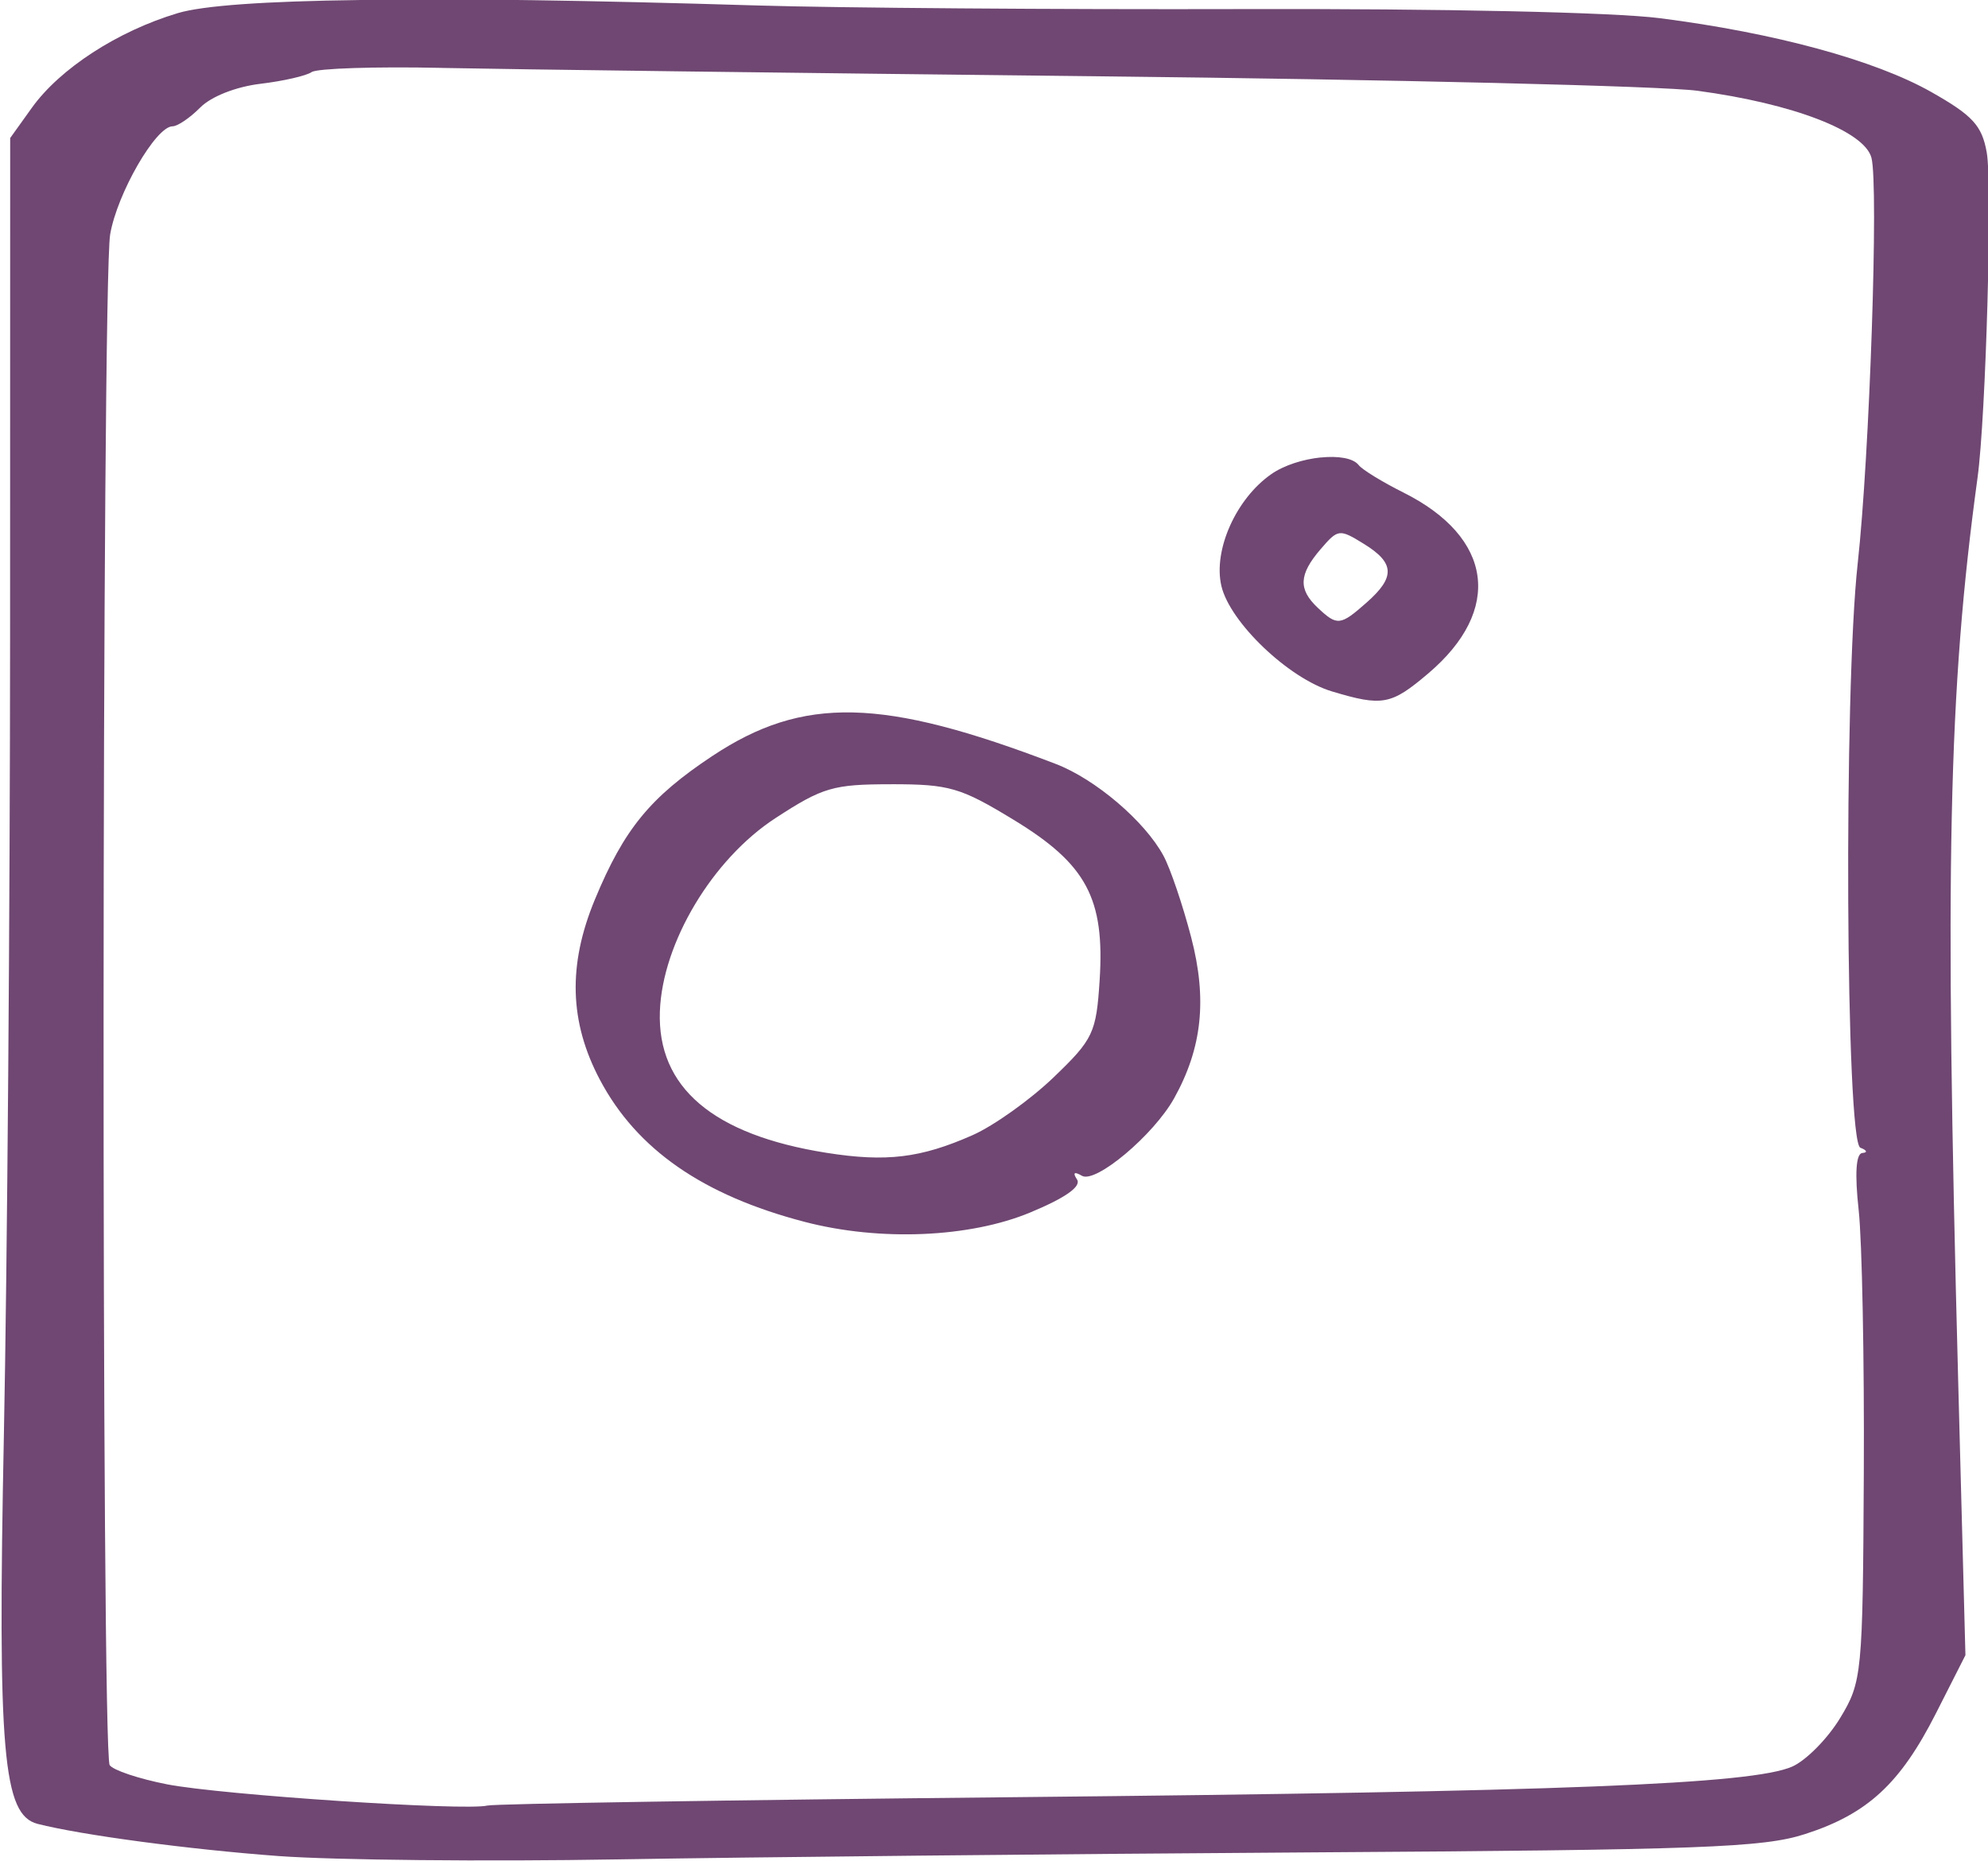<svg version="1.1" viewBox="0 0 292 273.3" xml:space="preserve" xmlns="http://www.w3.org/2000/svg"><g fill="#6f4772" transform="translate(-1350 -299.8)"><path d="m1403 299.8c-14.21 0.18-23.2 0.823-26.89 1.928-8.837 2.648-17.3 8.139-21.43 13.9l-3.184 4.445-0.014 72.93c-0.01 40.11-0.418 92.99-0.91 117.5-0.937 46.73-0.144 55.86 4.963 57.16 6.45 1.642 22.18 3.743 35.34 4.719 8.121 0.602 30.59 0.824 49.92 0.492s64.9-0.792 101.2-1.023c57.95-0.368 66.96-0.701 73.12-2.688 9.191-2.962 14-7.399 19.26-17.78l4.31-8.496-1.07-40.47c-1.997-75.51-1.449-101 2.854-132.5 1.224-8.959 2.184-43.06 1.344-47.74-0.709-3.949-2.061-5.42-8.15-8.867-8.273-4.683-23-8.687-39.88-10.84-6.793-0.868-31.79-1.414-61.17-1.336-27.33 0.072-59.49-0.168-71.48-0.533-24.56-0.748-43.98-1.031-58.19-0.852zm11.78 9.973c9.668 0.204 53.02 0.757 96.33 1.229 43.31 0.471 83.01 1.428 88.21 2.127 14.04 1.886 24.52 5.919 25.56 9.838 1.076 4.036-0.27 43.79-2.018 59.58-2.071 18.71-1.769 84.99 0.391 85.81 0.967 0.367 1.101 0.714 0.299 0.771-0.944 0.068-1.138 3.021-0.549 8.377 0.5 4.549 0.841 21.97 0.756 38.71-0.15 29.49-0.259 30.61-3.496 35.93-1.838 3.019-5.002 6.216-7.031 7.105-5.915 2.593-33.79 3.687-114.3 4.488-41.48 0.413-76.29 0.966-77.34 1.229-3.265 0.813-39.08-1.56-47.05-3.117-4.152-0.811-7.945-2.082-8.432-2.822-1.24-1.887-1.172-217.5 0.07-224.8 1.028-6.024 6.717-15.88 9.166-15.88 0.732 0 2.56-1.24 4.061-2.756 1.604-1.62 5.248-3.056 8.844-3.486 3.364-0.403 6.748-1.177 7.522-1.721 0.773-0.544 9.316-0.823 18.98-0.619zm129.2 57.21c-2.528 0.261-5.33 1.115-7.236 2.439-5.187 3.604-8.572 11.17-7.346 16.43 1.249 5.354 9.872 13.58 16.24 15.49 7.432 2.23 8.685 1.995 14.15-2.645 10.98-9.314 9.506-19.99-3.666-26.57-3.089-1.544-6.038-3.354-6.555-4.021-0.809-1.044-3.064-1.376-5.592-1.115zm2.781 11.13c0.816-0.1 1.76 0.447 3.551 1.551 4.551 2.806 4.658 4.879 0.443 8.605-3.884 3.434-4.339 3.483-7.193 0.797-2.895-2.724-2.788-4.894 0.422-8.625 1.274-1.481 1.962-2.228 2.777-2.328zm-71.45 26.32c-7.757-0.179-14 1.967-20.68 6.393-9.13 6.056-12.96 10.73-17.25 21.07-3.993 9.619-3.76 18 0.738 26.49 5.418 10.23 15.16 16.98 30.11 20.87 11.03 2.869 24.2 2.314 33.11-1.395 5.169-2.151 7.525-3.816 6.854-4.838-0.666-1.015-0.414-1.204 0.723-0.543 2.017 1.173 10.53-5.986 13.54-11.38 4.117-7.395 4.876-14.54 2.508-23.63-1.232-4.731-3.064-10.13-4.07-11.99-2.739-5.073-9.991-11.25-15.83-13.49-12.72-4.873-21.99-7.378-29.74-7.557zm5.596 10.54c8.545 0 10.16 0.471 18 5.24 10.68 6.496 13.38 11.54 12.61 23.55-0.495 7.735-0.939 8.672-6.762 14.26-3.428 3.287-8.775 7.102-11.88 8.479-7.633 3.378-12.71 3.993-21.5 2.6-16.65-2.637-24.86-9.619-24.45-20.78 0.369-10.07 7.72-22.35 16.99-28.38 6.947-4.523 8.455-4.965 17.01-4.965z" stroke-width="1.364"/></g></svg>
